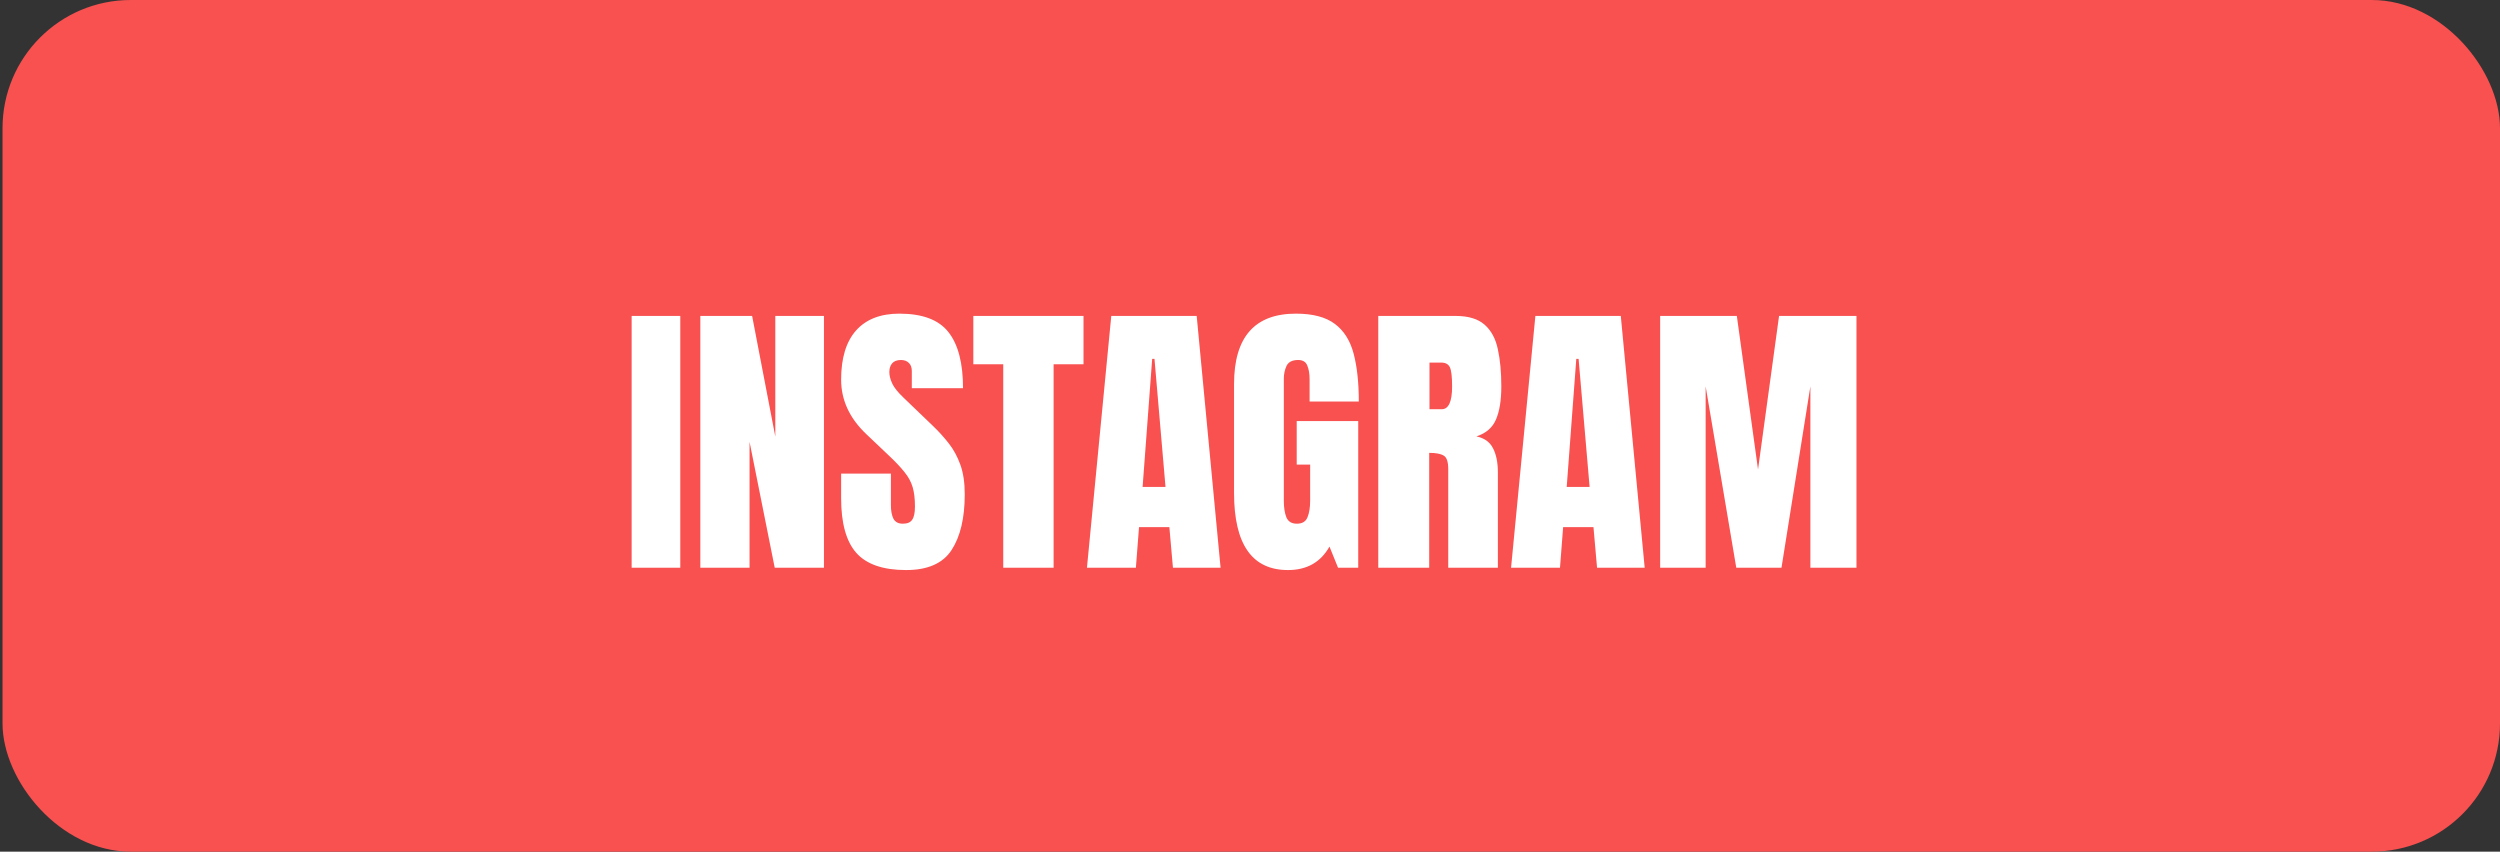 <?xml version="1.0" encoding="UTF-8"?> <svg xmlns="http://www.w3.org/2000/svg" width="273" height="93" viewBox="0 0 273 93" fill="none"><rect x="0" y="0" width="273" height="93" fill="#333333" stroke="none"/><rect x="0.276" width="272.724" height="93" rx="14" fill="#F95050"></rect><path d="M68.976 62V34.5H74.288V62H68.976ZM76.476 62V34.5H82.132L84.663 47.672V34.5H89.976V62H84.601L81.851 48.25V62H76.476ZM98.944 62.25C96.434 62.25 94.621 61.625 93.507 60.375C92.403 59.125 91.851 57.135 91.851 54.406V51.719H97.288V55.156C97.288 55.792 97.382 56.292 97.569 56.656C97.767 57.01 98.106 57.188 98.585 57.188C99.085 57.188 99.429 57.042 99.616 56.75C99.814 56.458 99.913 55.979 99.913 55.312C99.913 54.469 99.83 53.766 99.663 53.203C99.496 52.63 99.205 52.089 98.788 51.578C98.382 51.057 97.814 50.453 97.085 49.766L94.616 47.422C92.772 45.682 91.851 43.693 91.851 41.453C91.851 39.109 92.392 37.323 93.476 36.094C94.569 34.865 96.147 34.25 98.21 34.25C100.731 34.25 102.517 34.922 103.569 36.266C104.632 37.609 105.163 39.651 105.163 42.391H99.569V40.5C99.569 40.125 99.46 39.833 99.241 39.625C99.033 39.417 98.746 39.312 98.382 39.312C97.944 39.312 97.621 39.438 97.413 39.688C97.215 39.927 97.116 40.24 97.116 40.625C97.116 41.01 97.22 41.427 97.429 41.875C97.637 42.323 98.049 42.839 98.663 43.422L101.835 46.469C102.47 47.073 103.054 47.714 103.585 48.391C104.116 49.057 104.543 49.839 104.866 50.734C105.189 51.62 105.351 52.703 105.351 53.984C105.351 56.568 104.871 58.594 103.913 60.062C102.965 61.521 101.309 62.25 98.944 62.25ZM109.554 62V39.781H106.288V34.5H118.319V39.781H115.054V62H109.554ZM118.694 62L121.351 34.5H130.679L133.288 62H128.085L127.694 57.562H124.382L124.038 62H118.694ZM124.773 53.172H127.273L126.069 39.188H125.819L124.773 53.172ZM140.648 62.25C136.72 62.25 134.757 59.438 134.757 53.812V41.953C134.757 36.818 137.007 34.25 141.507 34.25C143.361 34.25 144.783 34.625 145.773 35.375C146.762 36.115 147.444 37.198 147.819 38.625C148.194 40.052 148.382 41.792 148.382 43.844H143.007V41.406C143.007 40.812 142.924 40.318 142.757 39.922C142.601 39.516 142.267 39.312 141.757 39.312C141.121 39.312 140.7 39.526 140.491 39.953C140.293 40.38 140.194 40.849 140.194 41.359V54.688C140.194 55.427 140.288 56.031 140.476 56.5C140.674 56.958 141.054 57.188 141.616 57.188C142.2 57.188 142.585 56.958 142.773 56.5C142.97 56.031 143.069 55.417 143.069 54.656V50.734H141.601V45.984H148.319V62H146.116L145.179 59.688C144.22 61.396 142.71 62.25 140.648 62.25ZM150.507 62V34.5H158.944C160.351 34.5 161.413 34.823 162.132 35.469C162.851 36.104 163.33 37 163.569 38.156C163.819 39.302 163.944 40.651 163.944 42.203C163.944 43.703 163.752 44.901 163.366 45.797C162.991 46.693 162.278 47.312 161.226 47.656C162.09 47.833 162.694 48.266 163.038 48.953C163.392 49.63 163.569 50.51 163.569 51.594V62H158.148V51.234C158.148 50.432 157.981 49.938 157.648 49.75C157.325 49.552 156.799 49.453 156.069 49.453V62H150.507ZM156.101 44.688H157.429C158.189 44.688 158.569 43.859 158.569 42.203C158.569 41.13 158.486 40.427 158.319 40.094C158.153 39.76 157.84 39.594 157.382 39.594H156.101V44.688ZM165.007 62L167.663 34.5H176.991L179.601 62H174.398L174.007 57.562H170.694L170.351 62H165.007ZM171.085 53.172H173.585L172.382 39.188H172.132L171.085 53.172ZM181.288 62V34.5H189.663L191.976 51.266L194.273 34.5H202.726V62H197.694V42.188L194.538 62H189.601L186.257 42.188V62H181.288Z" fill="white"></path></svg> 
